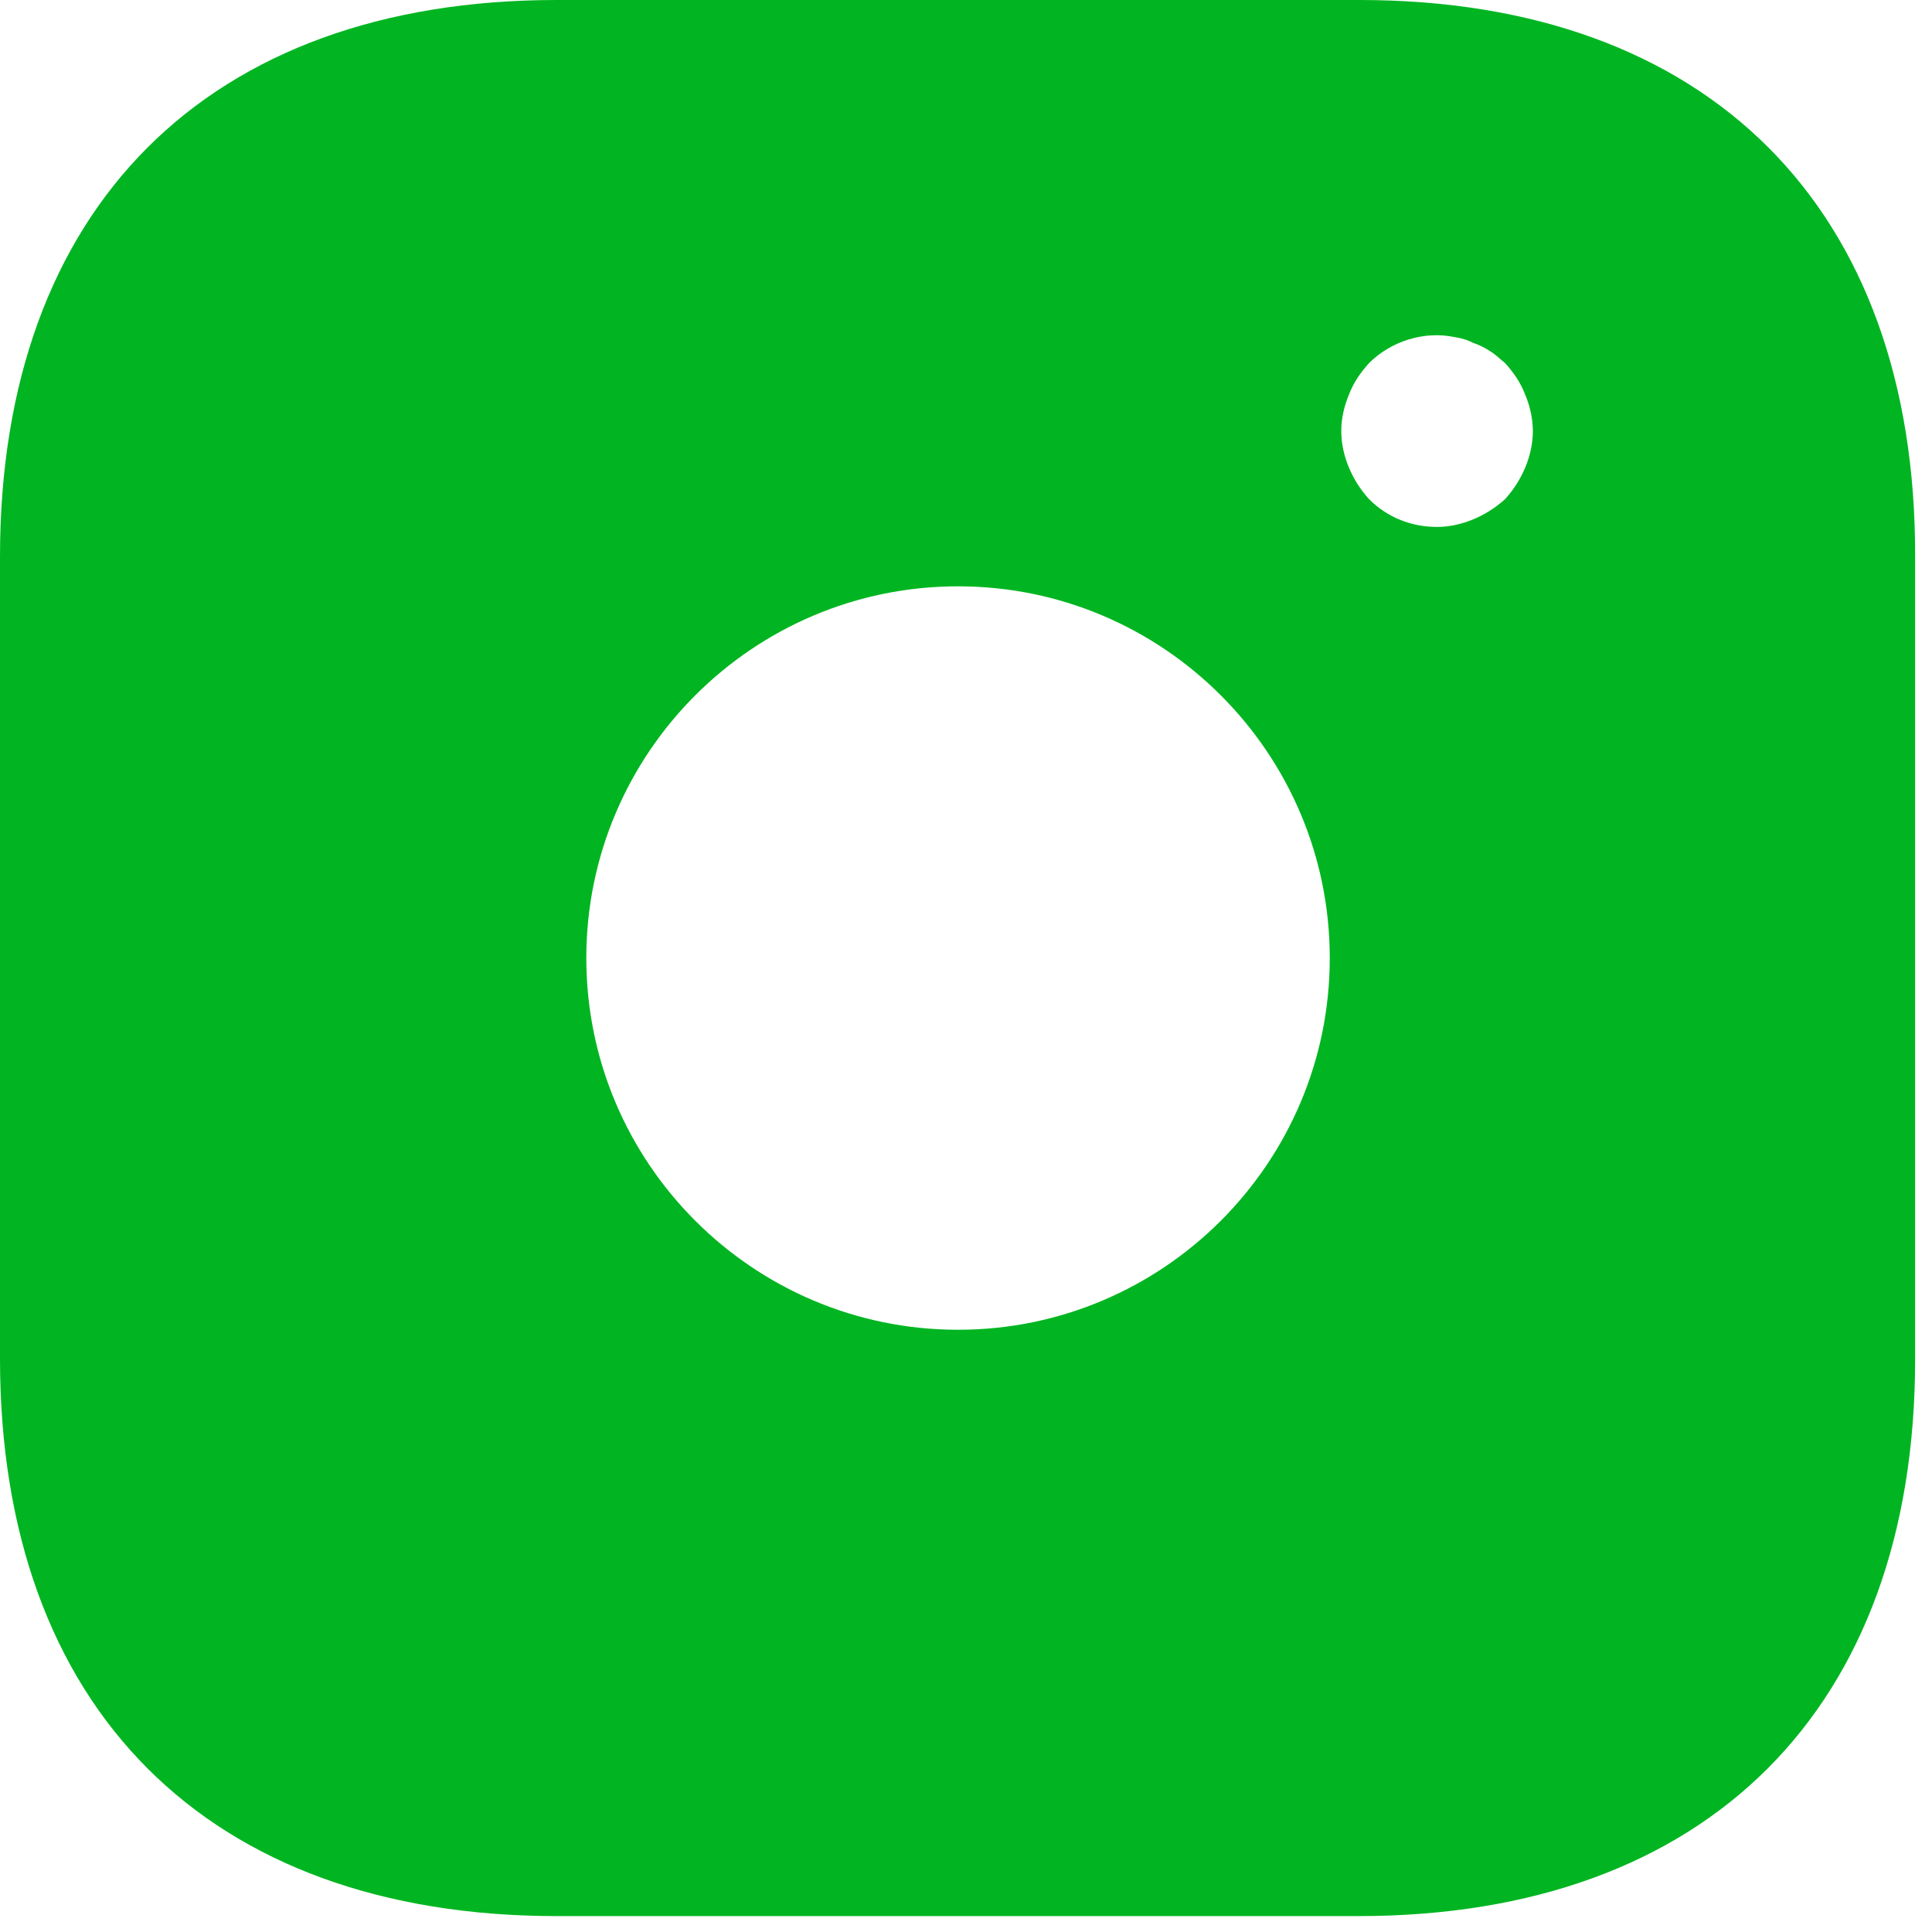 <?xml version="1.0" encoding="UTF-8"?> <svg xmlns="http://www.w3.org/2000/svg" width="42" height="42" viewBox="0 0 42 42" fill="none"> <path d="M29.553 0H12.101C4.519 0 0 4.519 0 12.101V29.533C0 37.135 4.519 41.654 12.101 41.654H29.533C37.114 41.654 41.633 37.135 41.633 29.553V12.101C41.654 4.519 37.135 0 29.553 0ZM20.827 28.908C16.37 28.908 12.746 25.284 12.746 20.827C12.746 16.37 16.37 12.746 20.827 12.746C25.284 12.746 28.908 16.37 28.908 20.827C28.908 25.284 25.284 28.908 20.827 28.908ZM33.157 10.164C33.052 10.414 32.907 10.643 32.719 10.851C32.511 11.038 32.282 11.184 32.032 11.288C31.782 11.392 31.511 11.455 31.24 11.455C30.678 11.455 30.157 11.247 29.762 10.851C29.574 10.643 29.428 10.414 29.324 10.164C29.22 9.914 29.158 9.643 29.158 9.372C29.158 9.101 29.22 8.831 29.324 8.581C29.428 8.31 29.574 8.102 29.762 7.893C30.241 7.414 30.97 7.185 31.636 7.331C31.782 7.352 31.907 7.394 32.032 7.456C32.157 7.498 32.282 7.56 32.407 7.643C32.511 7.706 32.615 7.81 32.719 7.893C32.907 8.102 33.052 8.31 33.157 8.581C33.261 8.831 33.323 9.101 33.323 9.372C33.323 9.643 33.261 9.914 33.157 10.164Z" fill="#00B521"></path> </svg> 
